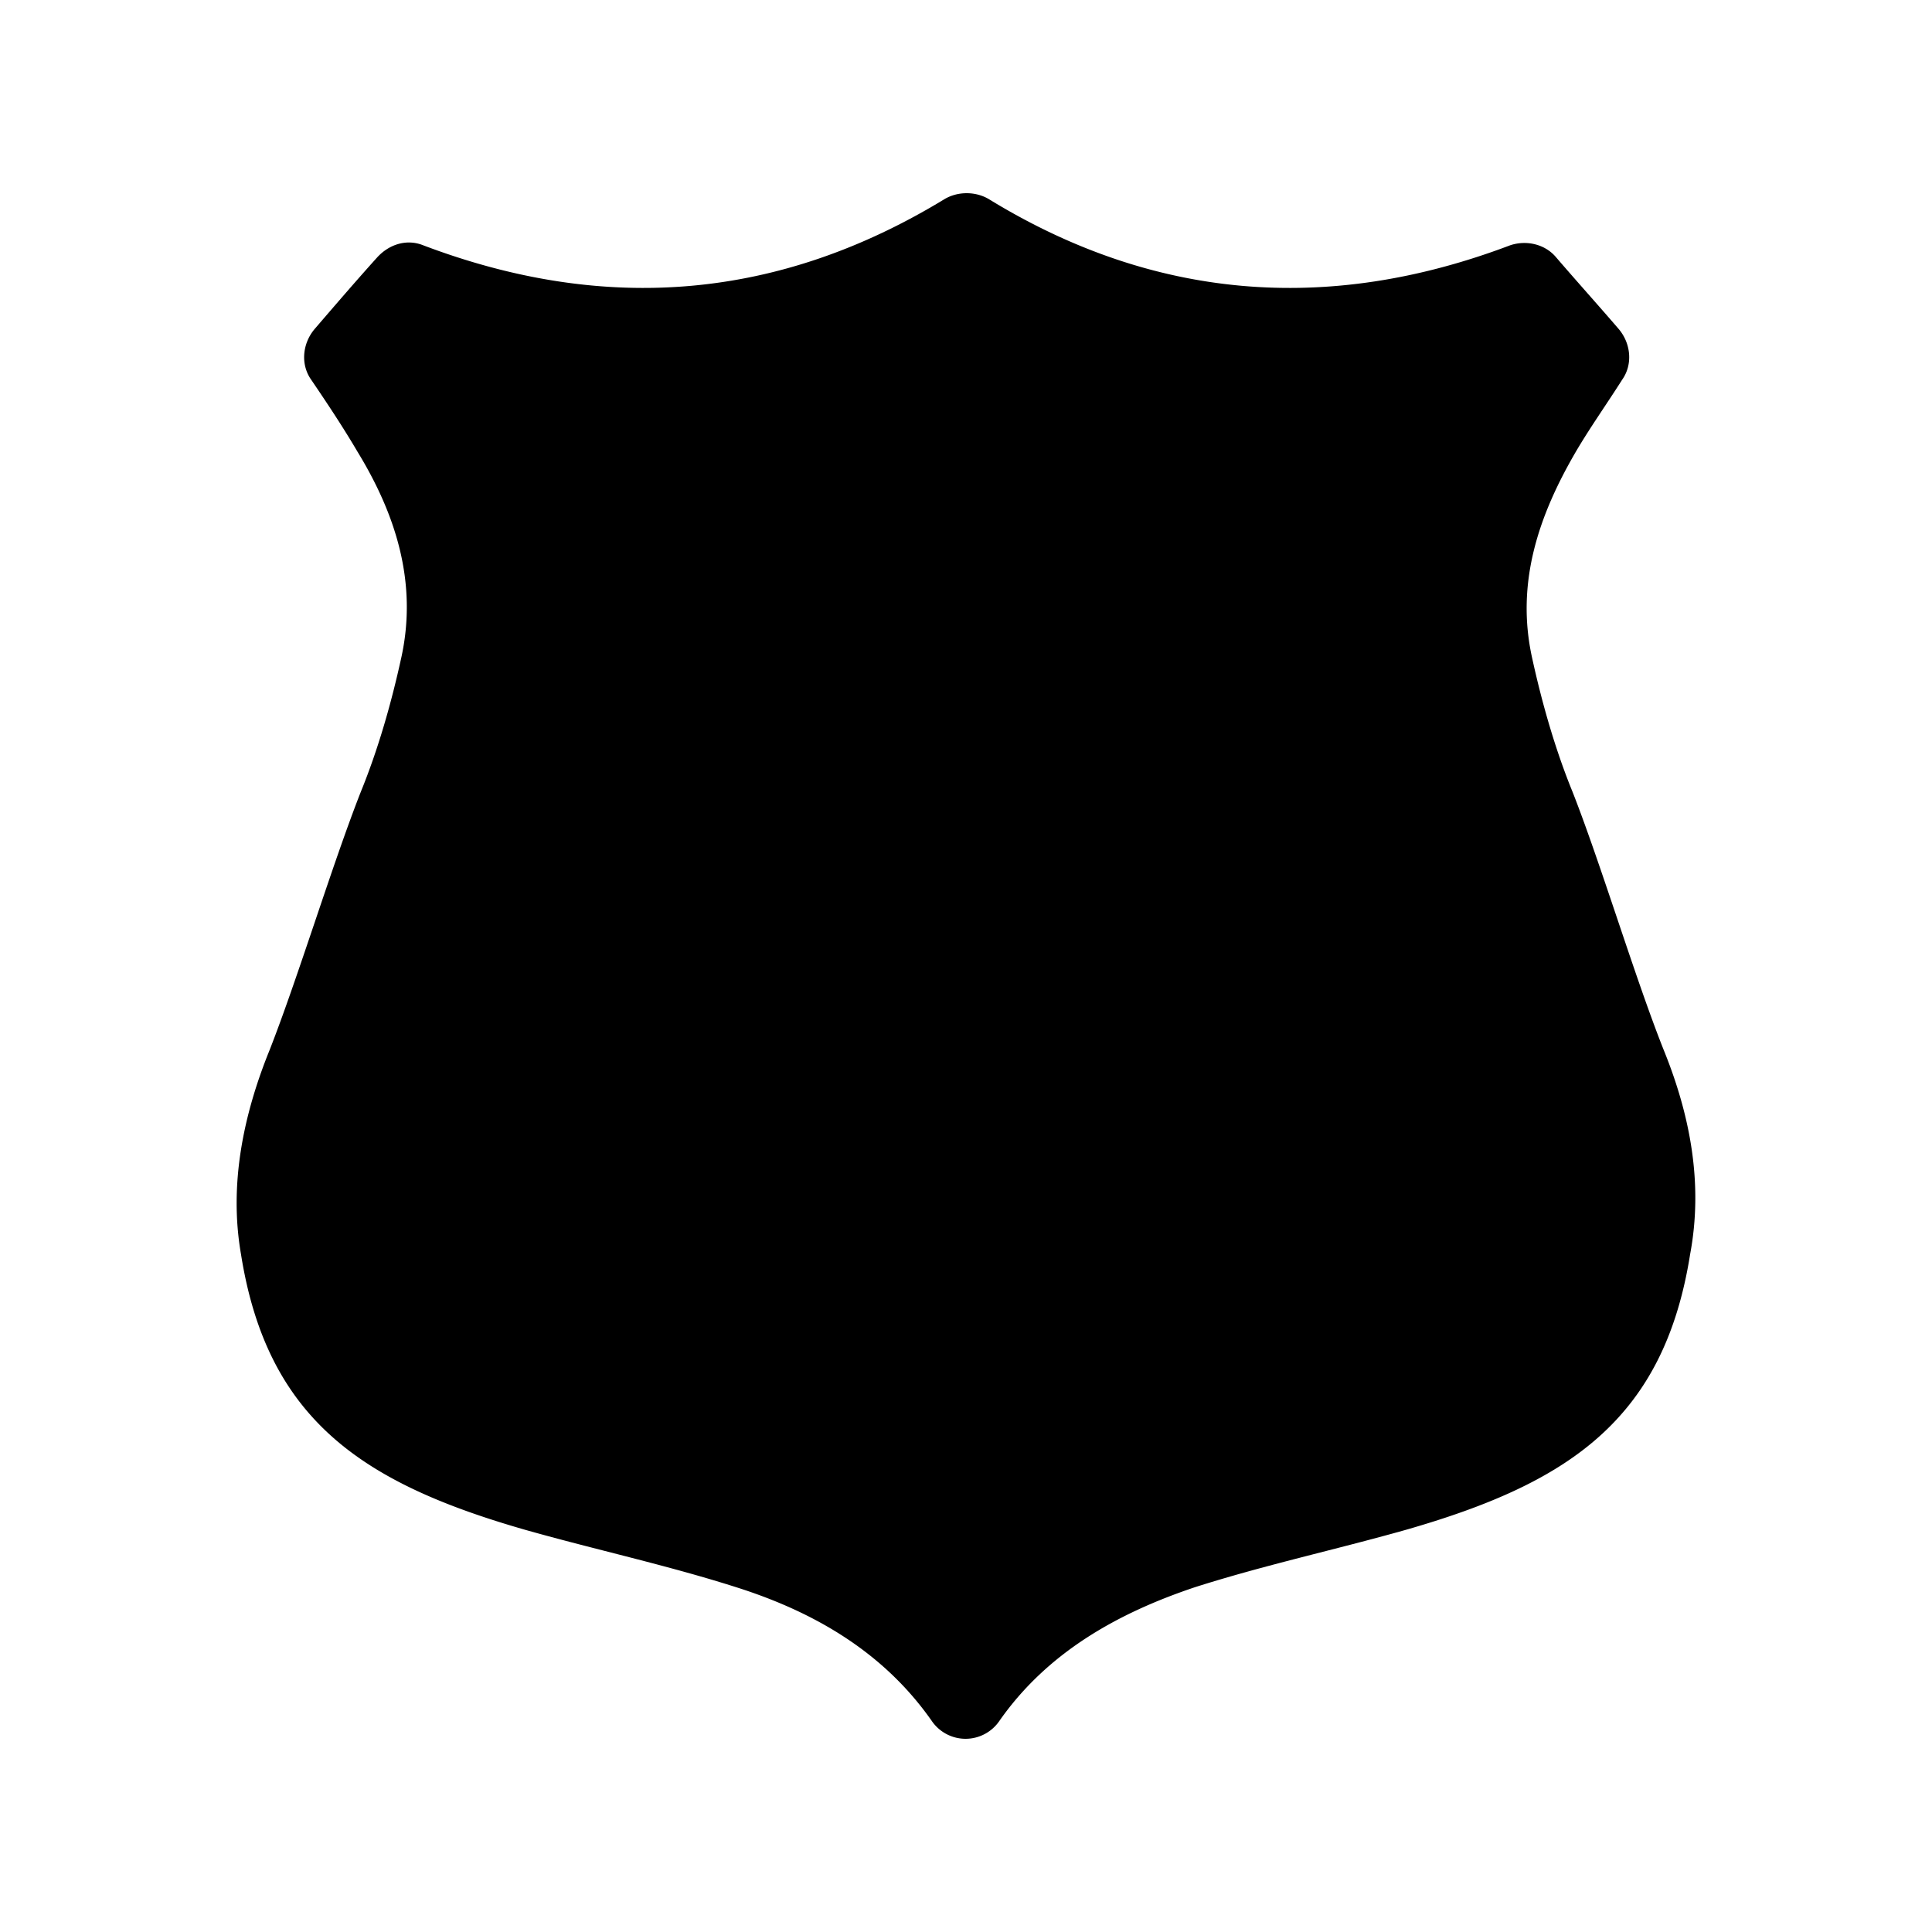 <svg data-bbox="24.499 20.001 151 159.998" viewBox="0 0 200 200" height="200" width="200" xmlns="http://www.w3.org/2000/svg" data-type="shape">
    <g>
        <path d="M172.237 108.718c-2.955-7.419-6.478-19.176-9.433-26.709-1.818-4.452-3.182-9.246-4.205-13.925-1.705-7.762.682-14.724 4.546-21.345 1.477-2.511 3.182-4.908 4.773-7.419 1.136-1.598.909-3.767-.341-5.251-2.159-2.511-4.319-4.908-6.478-7.419-1.136-1.37-3.068-1.826-4.773-1.256-18.979 7.191-37.049 5.593-53.983-4.794-1.364-.799-3.182-.799-4.546 0-17.047 10.387-35.004 11.985-53.983 4.794-1.705-.685-3.523-.114-4.773 1.256-2.159 2.397-4.319 4.908-6.478 7.419-1.25 1.484-1.477 3.653-.341 5.251 1.705 2.511 3.296 4.908 4.773 7.419 3.978 6.506 6.251 13.583 4.546 21.345-1.023 4.68-2.387 9.474-4.205 13.925-2.955 7.533-6.478 19.176-9.433 26.709-2.728 6.734-4.205 13.925-2.955 21.116 2.728 17.236 12.729 23.742 29.435 28.536 7.273 2.055 14.661 3.653 21.82 5.935 8.296 2.625 15.343 6.849 20.229 13.811a4.237 4.237 0 0 0 7.046 0c4.887-6.963 12.047-11.072 20.229-13.811 7.16-2.283 14.547-3.881 21.82-5.935 16.706-4.794 26.707-11.3 29.435-28.536 1.367-7.305.003-14.382-2.725-21.116z"/>
    </g>
</svg>

